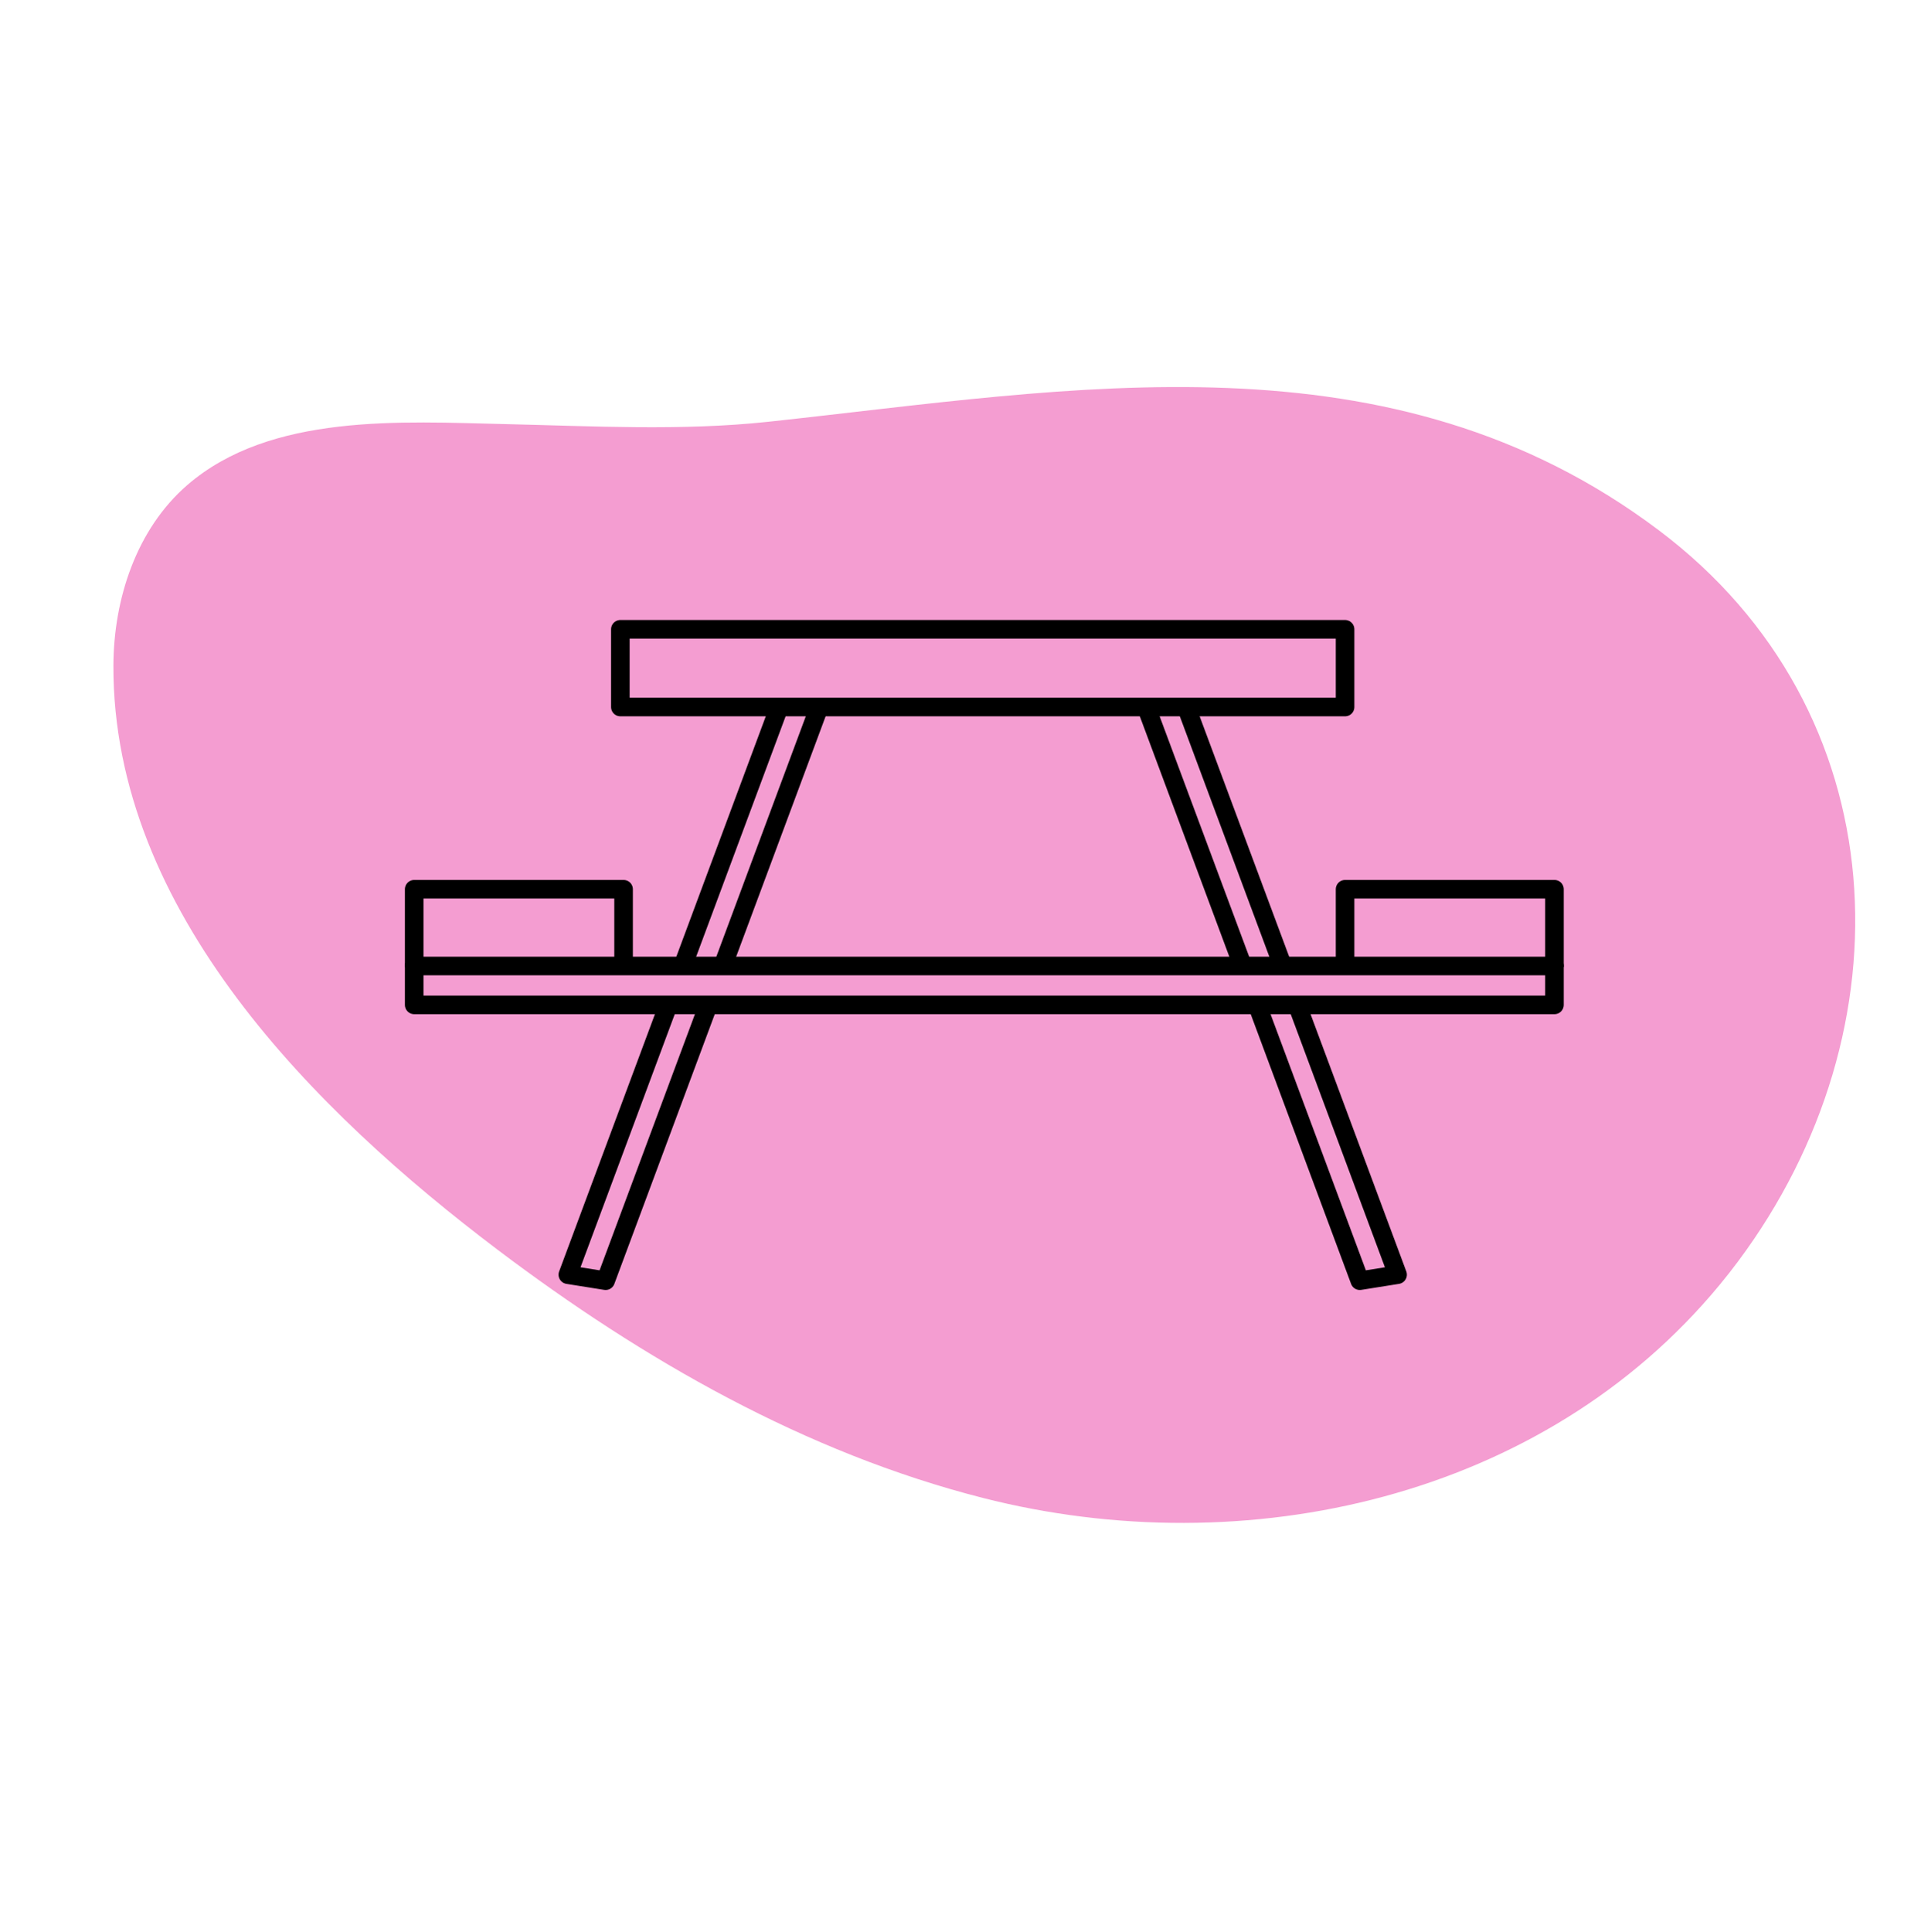 <?xml version="1.0" encoding="UTF-8"?><svg id="Layer_1" xmlns="http://www.w3.org/2000/svg" viewBox="0 0 311.8 311.95"><defs><style>.cls-1{fill:#f49dd1;}.cls-2{fill:none;stroke:#000;stroke-linejoin:round;stroke-width:3px;}</style></defs><path class="cls-1" d="m277.69,207.42c-28.46,34.5-76.57,45.24-119,34.42-28.62-7.3-54.79-22.27-78.35-40.07-29.36-22.19-62.16-54.66-62.03-94.31.04-10.81,3.74-22.04,11.91-29.13,13.46-11.67,34.71-10.24,51.31-9.86,14.19.32,28.44,1.14,42.58-.38,49.44-5.33,100.47-15.02,143.71,17.5,38.77,29.16,40.79,80.64,12.81,118.09-.95,1.28-1.93,2.52-2.94,3.74Z"/><polyline class="cls-2" points="217.19 156.12 217.19 143.57 251 143.57 251 156.12"/><line class="cls-2" x1="125.62" y1="114.66" x2="110.19" y2="156.12"/><line class="cls-2" x1="116.65" y1="156.12" x2="132.08" y2="114.66"/><polyline class="cls-2" points="107.9 162.27 91.69 205.8 97.79 206.77 114.36 162.27"/><line class="cls-2" x1="185.28" y1="114.66" x2="200.72" y2="156.12"/><line class="cls-2" x1="207.18" y1="156.12" x2="191.74" y2="114.66"/><polyline class="cls-2" points="203.01 162.27 219.57 206.77 225.67 205.8 209.47 162.27"/><rect class="cls-2" x="66.88" y="155.96" width="184.12" height="6.28"/><polyline class="cls-2" points="66.88 156.12 66.88 143.57 100.69 143.57 100.69 156.12"/><rect class="cls-2" x="100.17" y="101.6" width="117.02" height="12.55"/></svg>